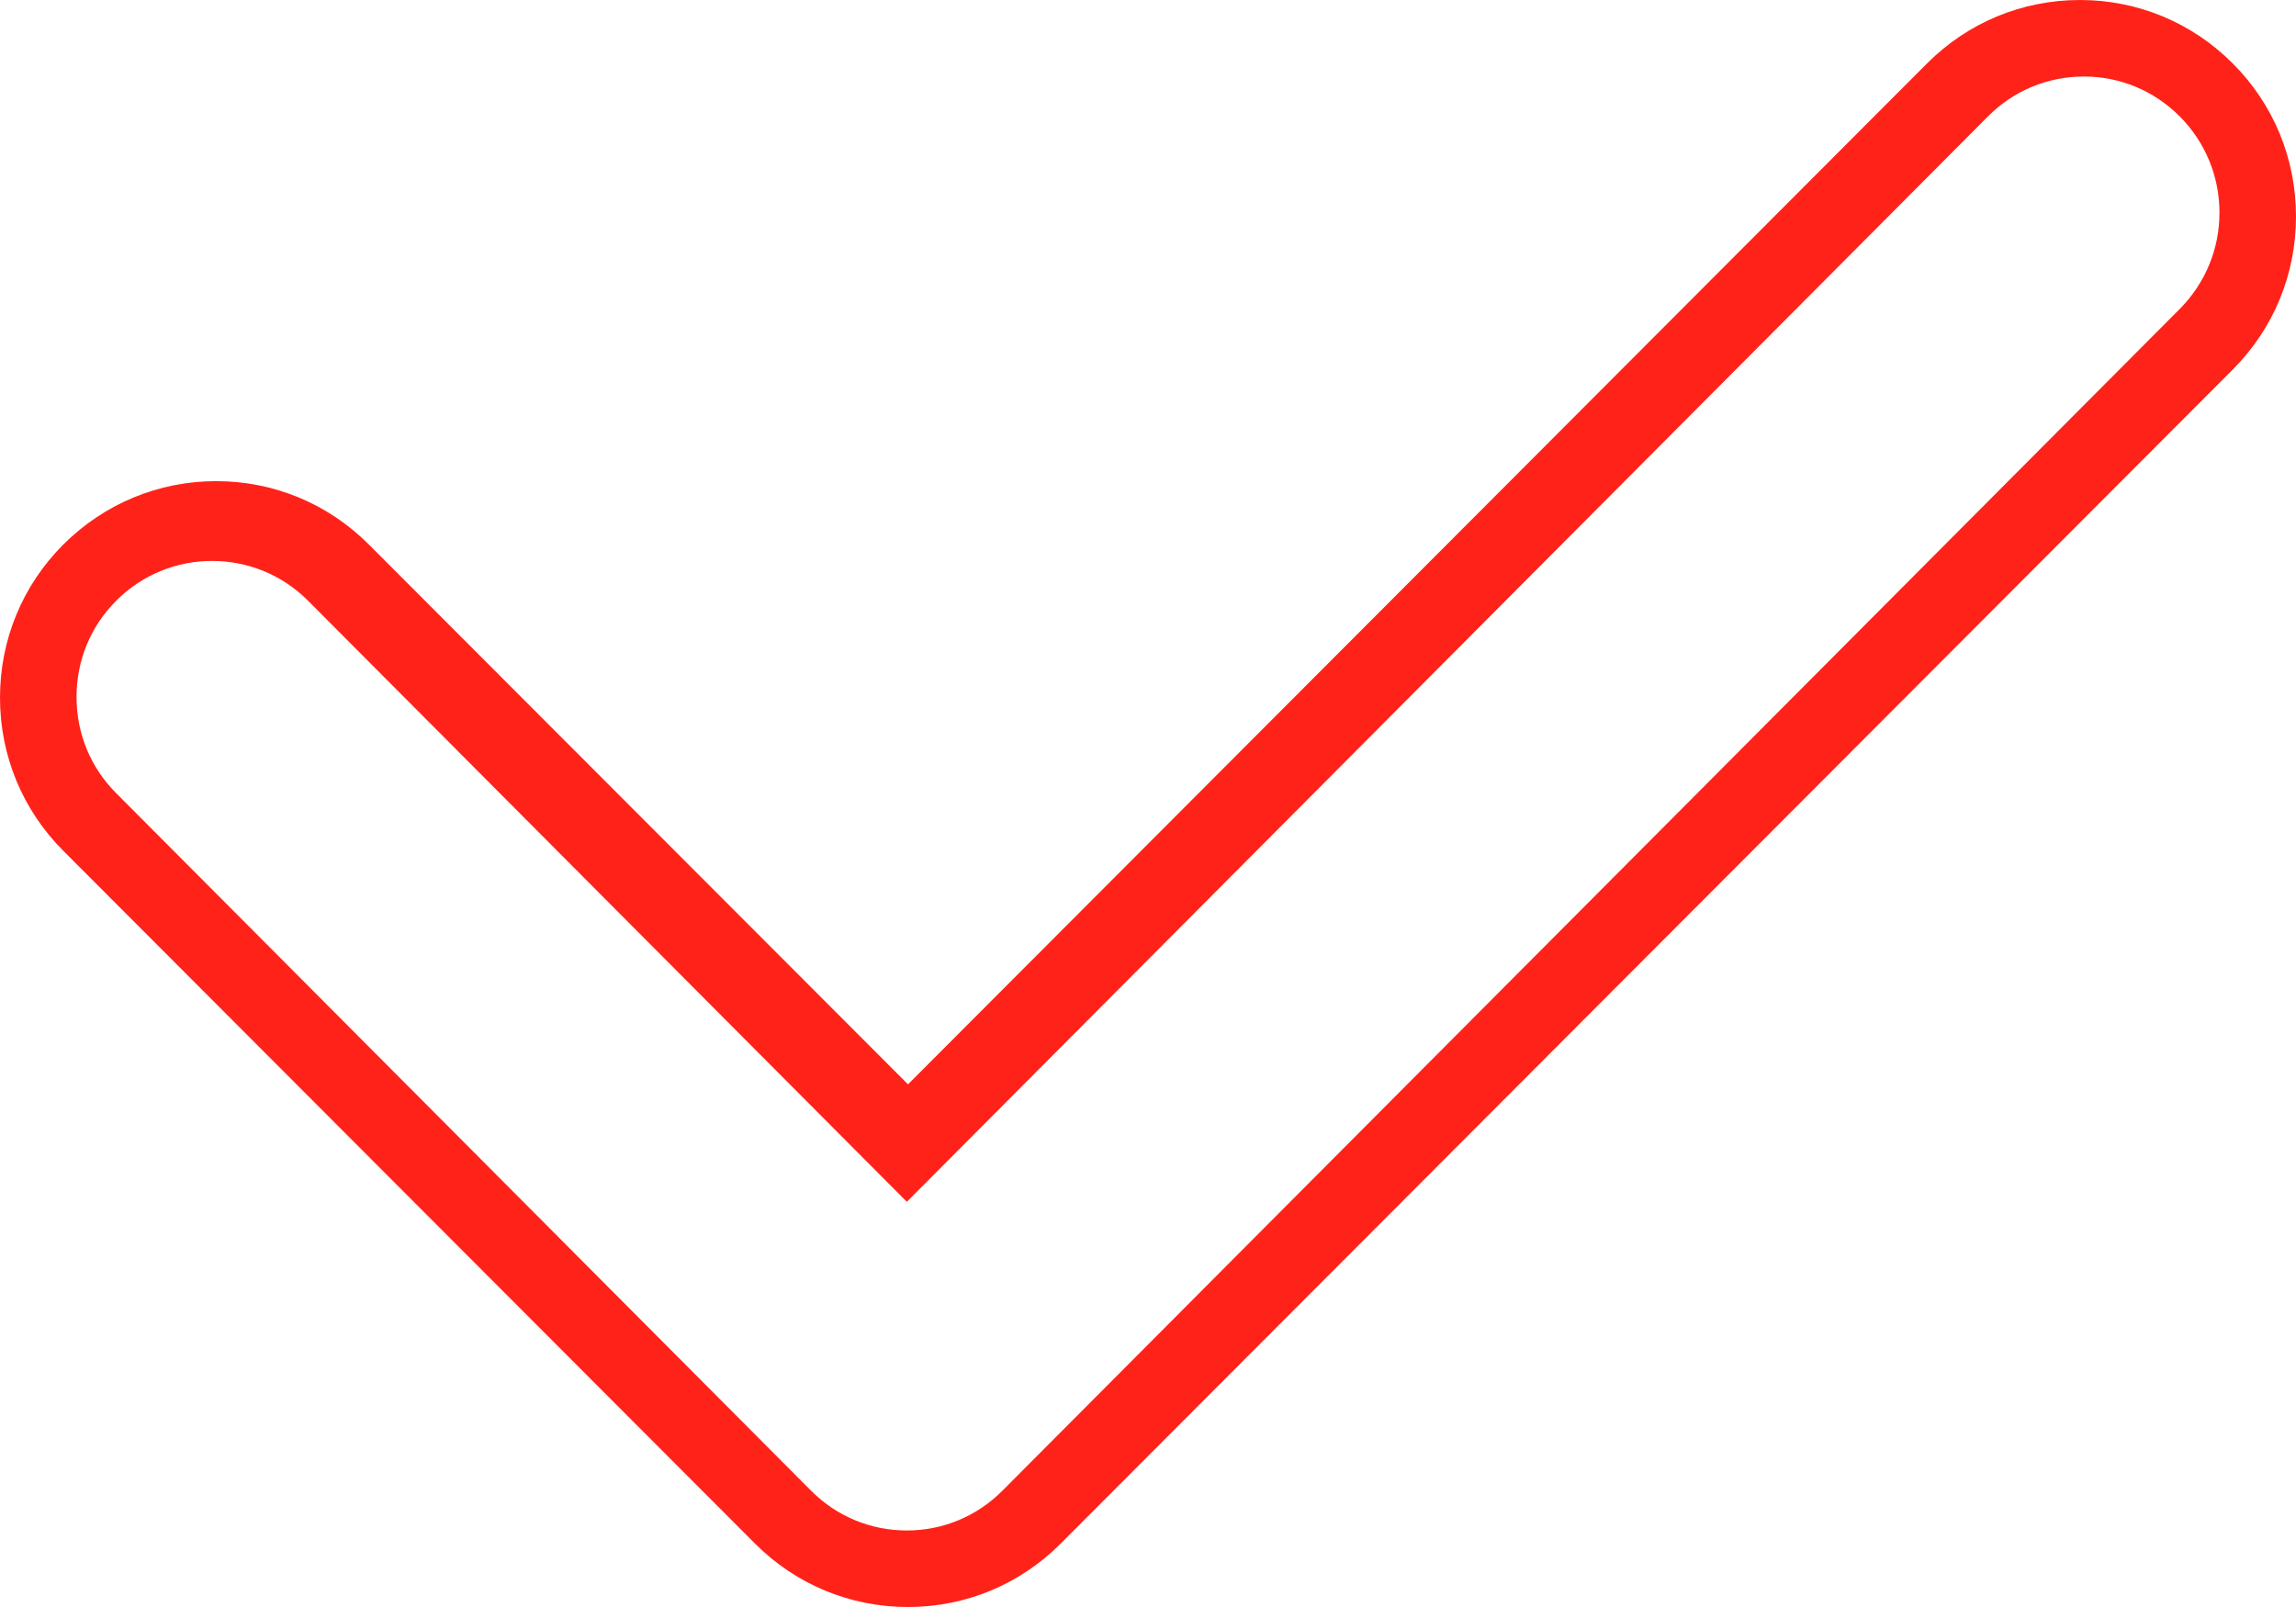 <?xml version="1.0" encoding="UTF-8"?> <svg xmlns="http://www.w3.org/2000/svg" xmlns:xlink="http://www.w3.org/1999/xlink" width="60px" height="42px" viewBox="0 0 60 42"><!-- Generator: Sketch 51.3 (57544) - http://www.bohemiancoding.com/sketch --><title>Valider</title><desc>Created with Sketch.</desc><defs></defs><g id="Page-1" stroke="none" stroke-width="1" fill="none" fill-rule="evenodd"><g id="4-VALEURS" transform="translate(-605, -651)" fill="#FF2219"><path d="M610.543,665.66 C609.635,665.66 608.727,666.006 608.037,666.7 C607.364,667.372 607,668.265 607,669.216 C607,670.166 607.364,671.06 608.037,671.731 L626.192,689.957 C626.859,690.63 627.751,691 628.698,691 C629.64,691 630.531,690.63 631.199,689.957 L661.963,659.074 C662.63,658.401 663,657.509 663,656.558 C663,655.608 662.63,654.715 661.963,654.043 C661.29,653.37 660.404,653 659.457,653 C658.509,653 657.618,653.37 656.95,654.043 L628.698,682.41 L613.05,666.7 C612.36,666.007 611.452,665.66 610.543,665.66 Z M628.728,693 C627.215,693 625.797,692.411 624.73,691.342 L606.653,673.235 C605.586,672.166 605,670.745 605,669.234 C605,667.722 605.586,666.302 606.653,665.233 C607.724,664.164 609.143,663.575 610.65,663.575 C612.157,663.575 613.575,664.164 614.642,665.234 L628.728,679.34 L655.358,652.658 C656.425,651.589 657.843,651 659.356,651 C660.863,651 662.281,651.589 663.347,652.658 C664.414,653.726 665,655.147 665,656.658 C665,658.17 664.414,659.59 663.347,660.659 L632.719,691.342 C631.653,692.411 630.235,693 628.728,693 Z" id="Valider"></path></g></g></svg> 
